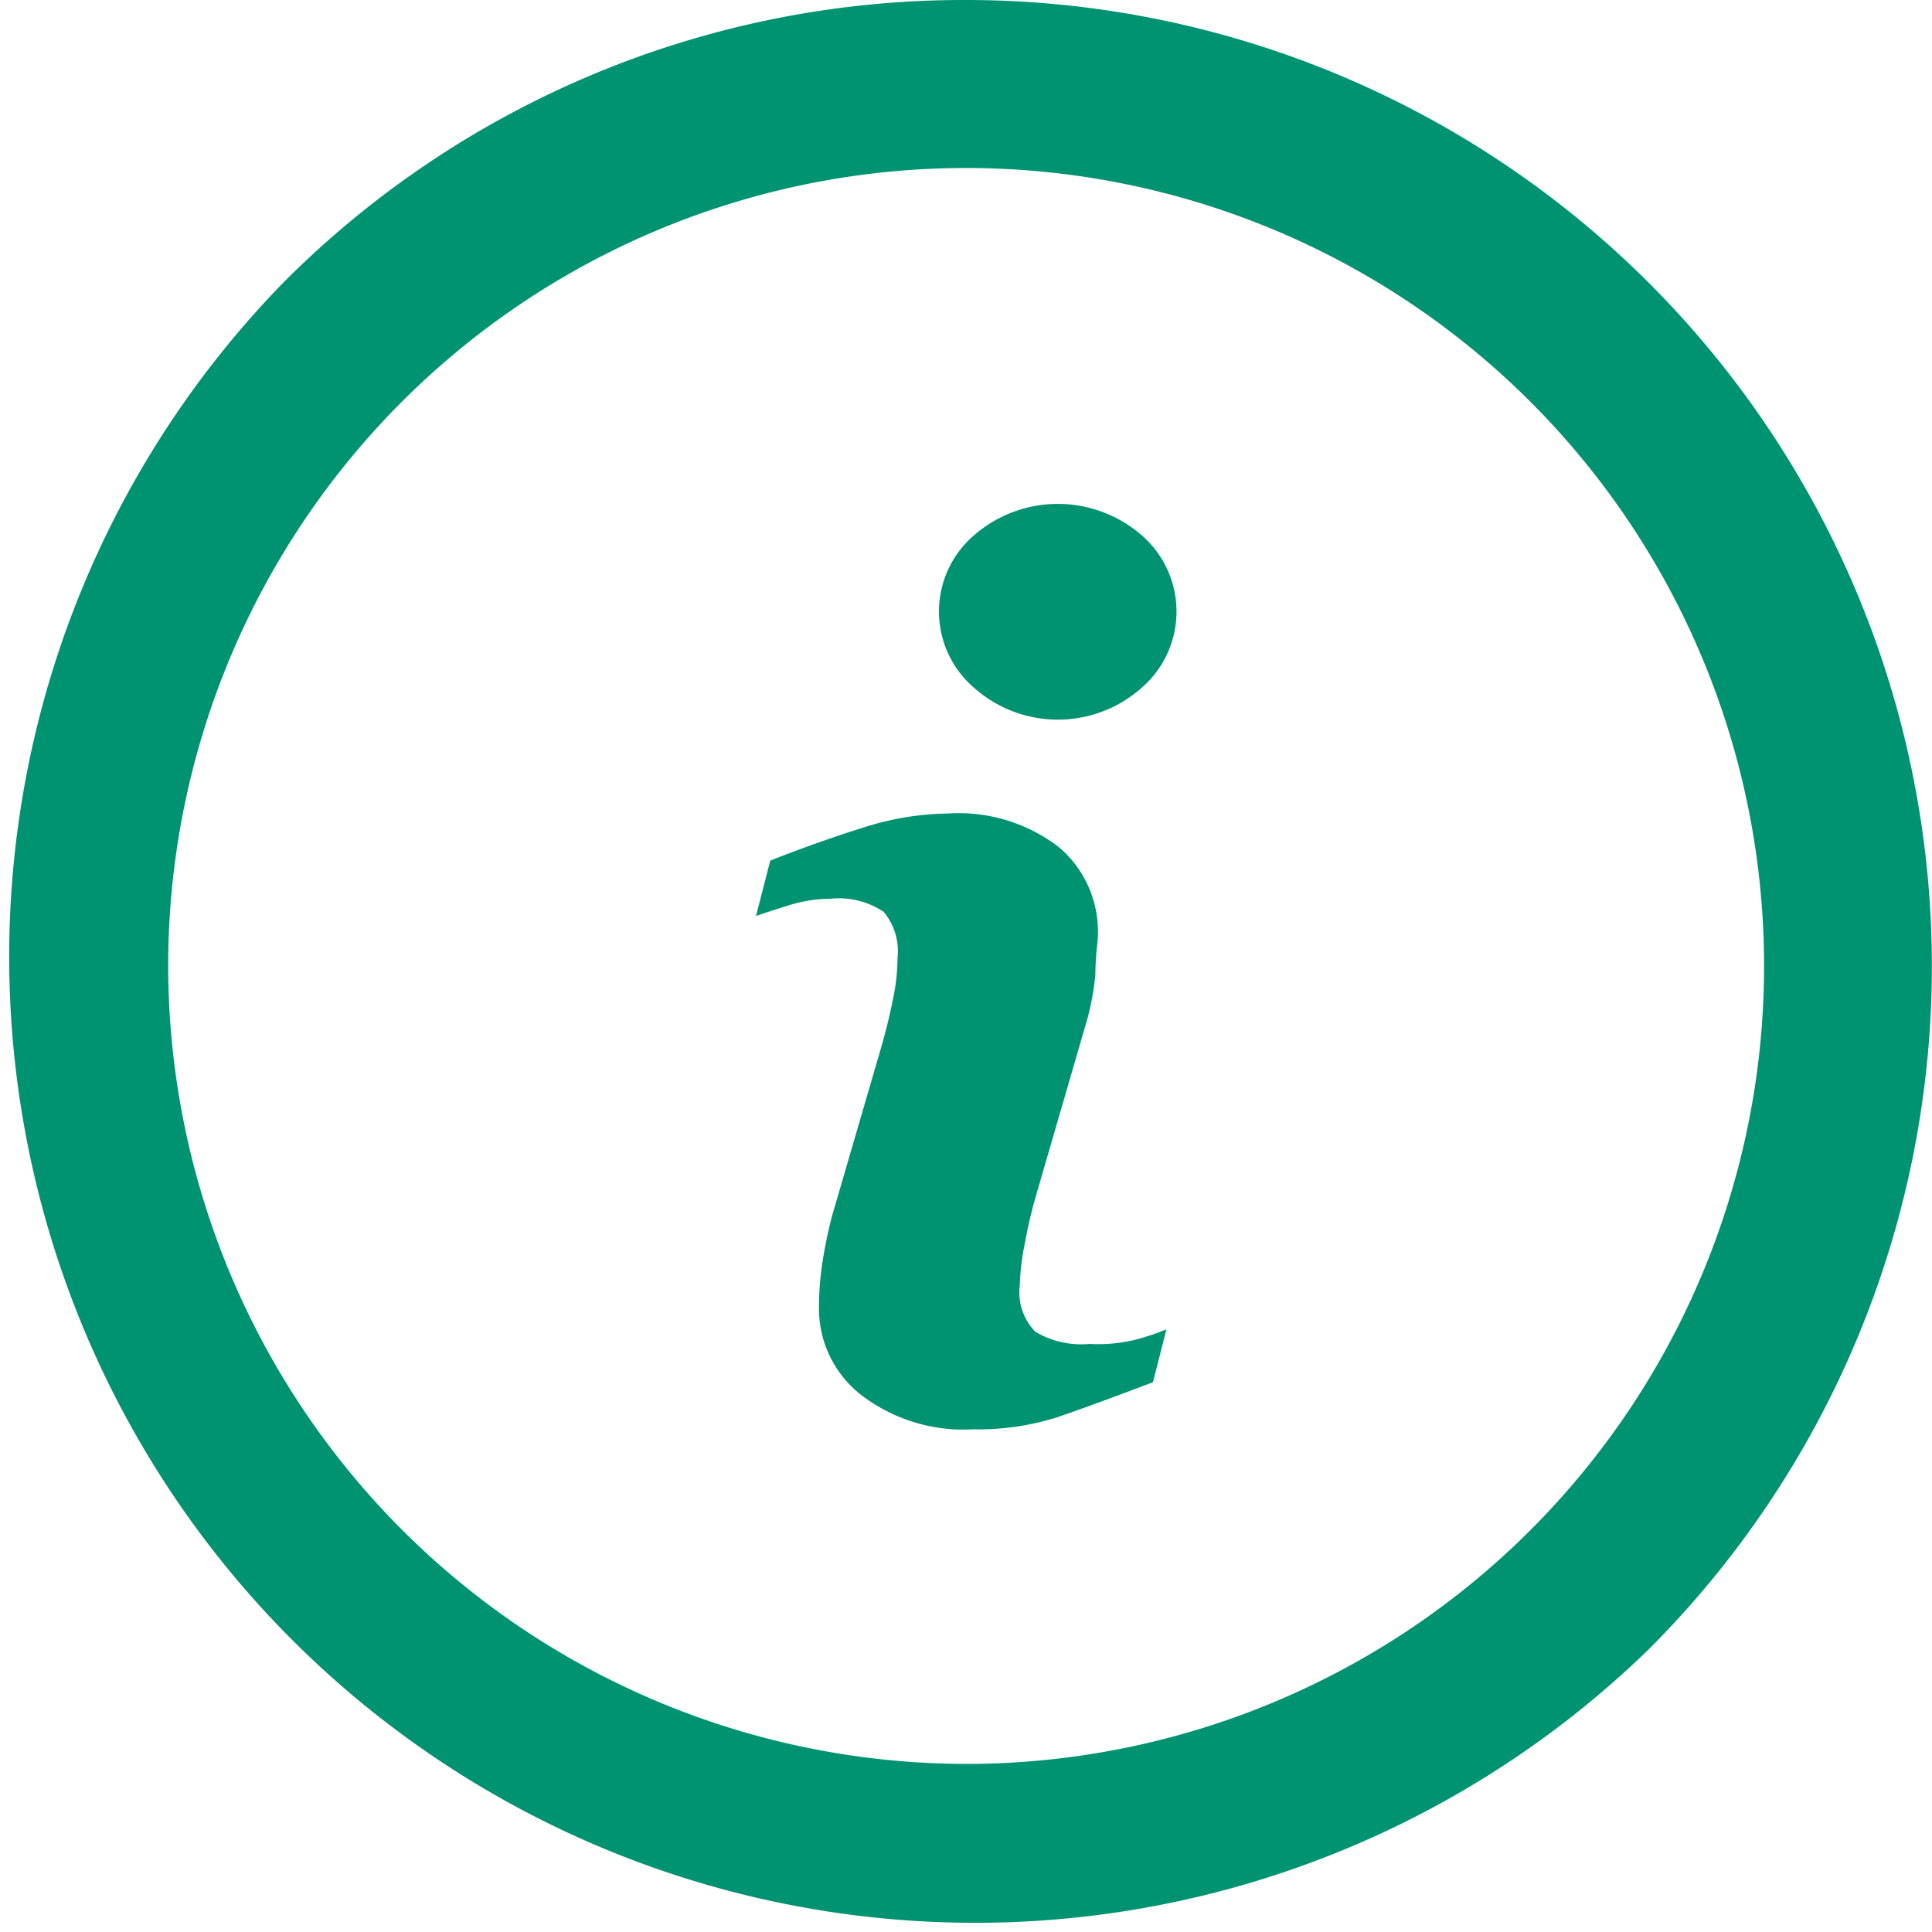 <svg xmlns="http://www.w3.org/2000/svg" width="22.975" height="22.975" viewBox="0 0 22.975 22.975"><g transform="translate(0.5 0.5)"><path d="M201.784,219.971a1.068,1.068,0,0,1-.644-.145.669.669,0,0,1-.185-.549,2.852,2.852,0,0,1,.06-.5,5.5,5.5,0,0,1,.13-.559l.589-2.028a3.072,3.072,0,0,0,.12-.614c0-.225.03-.38.03-.469a1.313,1.313,0,0,0-.464-1.044,1.953,1.953,0,0,0-1.318-.4,3.42,3.42,0,0,0-1,.165q-.529.165-1.114.395l-.17.659c.115-.04.255-.085.415-.135a1.7,1.7,0,0,1,.469-.07.959.959,0,0,1,.634.155.724.724,0,0,1,.165.544,2.369,2.369,0,0,1-.055.5q-.052.262-.135.554l-.594,2.038a5.817,5.817,0,0,0-.115.574,3.565,3.565,0,0,0-.035.5,1.3,1.3,0,0,0,.5,1.034,2,2,0,0,0,1.338.41,3.082,3.082,0,0,0,1-.145q.425-.145,1.134-.415l.16-.629a2.758,2.758,0,0,1-.395.13A1.9,1.9,0,0,1,201.784,219.971Z" transform="translate(-189.328 -204.489)" fill="#009371"/><path d="M250.972,128.364a1.519,1.519,0,0,0-2,0,1.194,1.194,0,0,0,0,1.808,1.5,1.5,0,0,0,2,0,1.2,1.2,0,0,0,0-1.808Z" transform="translate(-237.892 -122.496)" fill="#009371"/><path d="M10.988,0A10.988,10.988,0,1,0,21.975,10.988,10.988,10.988,0,0,0,10.988,0Zm0,20.976a9.989,9.989,0,1,1,9.989-9.989A9.989,9.989,0,0,1,10.988,20.976Z" fill="#009371"/><path d="M10.988-.5A11.488,11.488,0,0,1,19.11,19.11,11.488,11.488,0,0,1,2.865,2.865,11.412,11.412,0,0,1,10.988-.5Zm0,20.976A9.489,9.489,0,1,0,1.5,10.988,9.5,9.5,0,0,0,10.988,20.476Z" fill="#009371"/></g></svg>